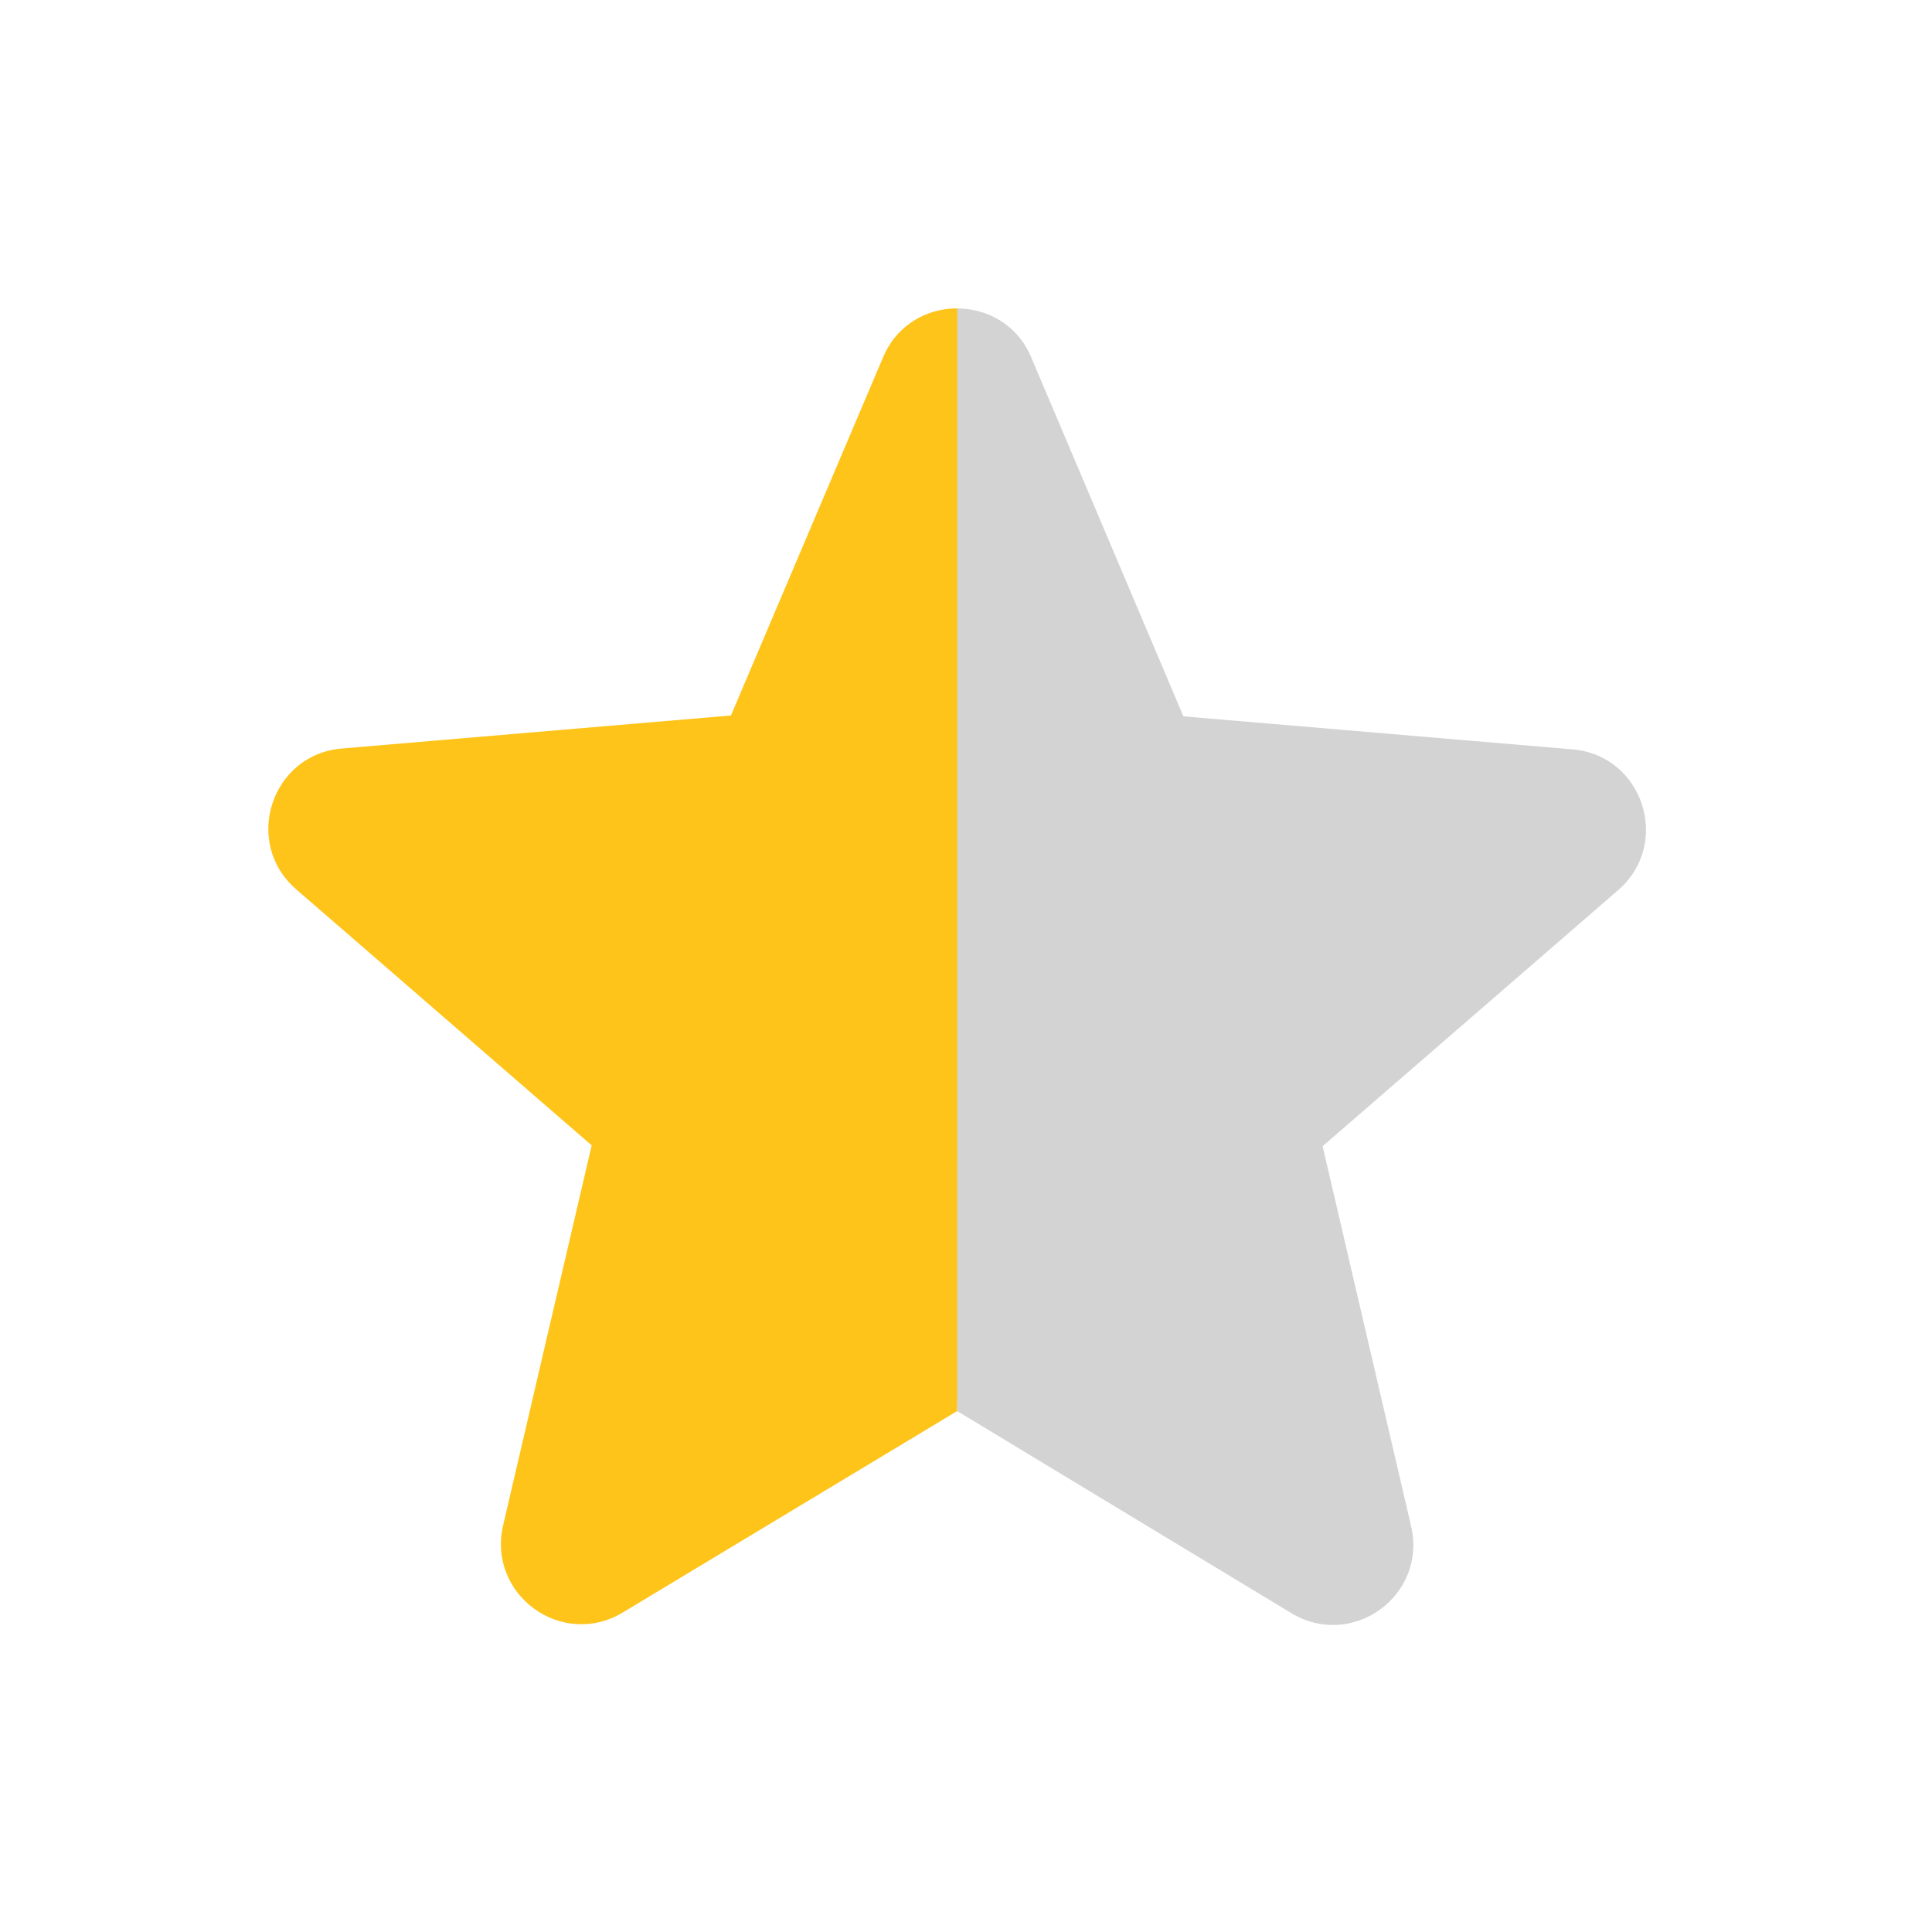 <?xml version="1.0" encoding="utf-8"?>
<!-- Generator: Adobe Illustrator 16.0.0, SVG Export Plug-In . SVG Version: 6.00 Build 0)  -->
<!DOCTYPE svg PUBLIC "-//W3C//DTD SVG 1.1//EN" "http://www.w3.org/Graphics/SVG/1.1/DTD/svg11.dtd">
<svg version="1.1" id="Layer_1" xmlns="http://www.w3.org/2000/svg" xmlns:xlink="http://www.w3.org/1999/xlink" x="0px" y="0px"
	 width="36px" height="36px" viewBox="0 0 36 36" enable-background="new 0 0 36 36" xml:space="preserve">
<path fill="#FEC419" d="M17.835,26.293c0,0,0.563-20.547,0-20.547s-1.125,0.304-1.38,0.911l-2.835,6.675l-7.245,0.615
	c-1.32,0.105-1.86,1.755-0.855,2.625l5.505,4.77l-1.65,7.08c-0.3,1.291,1.095,2.311,2.235,1.621L17.835,26.293z"/>
<path fill="#D3D3D3" d="M17.835,26.293l6.225,3.764c1.14,0.69,2.535-0.329,2.234-1.619l-1.649-7.08l5.505-4.77
	c1.005-0.87,0.465-2.52-0.855-2.625l-7.244-0.615l-2.836-6.69c-0.255-0.607-0.817-0.911-1.379-0.911
	C17.835,6.969,17.835,26.293,17.835,26.293z"/>
</svg>
